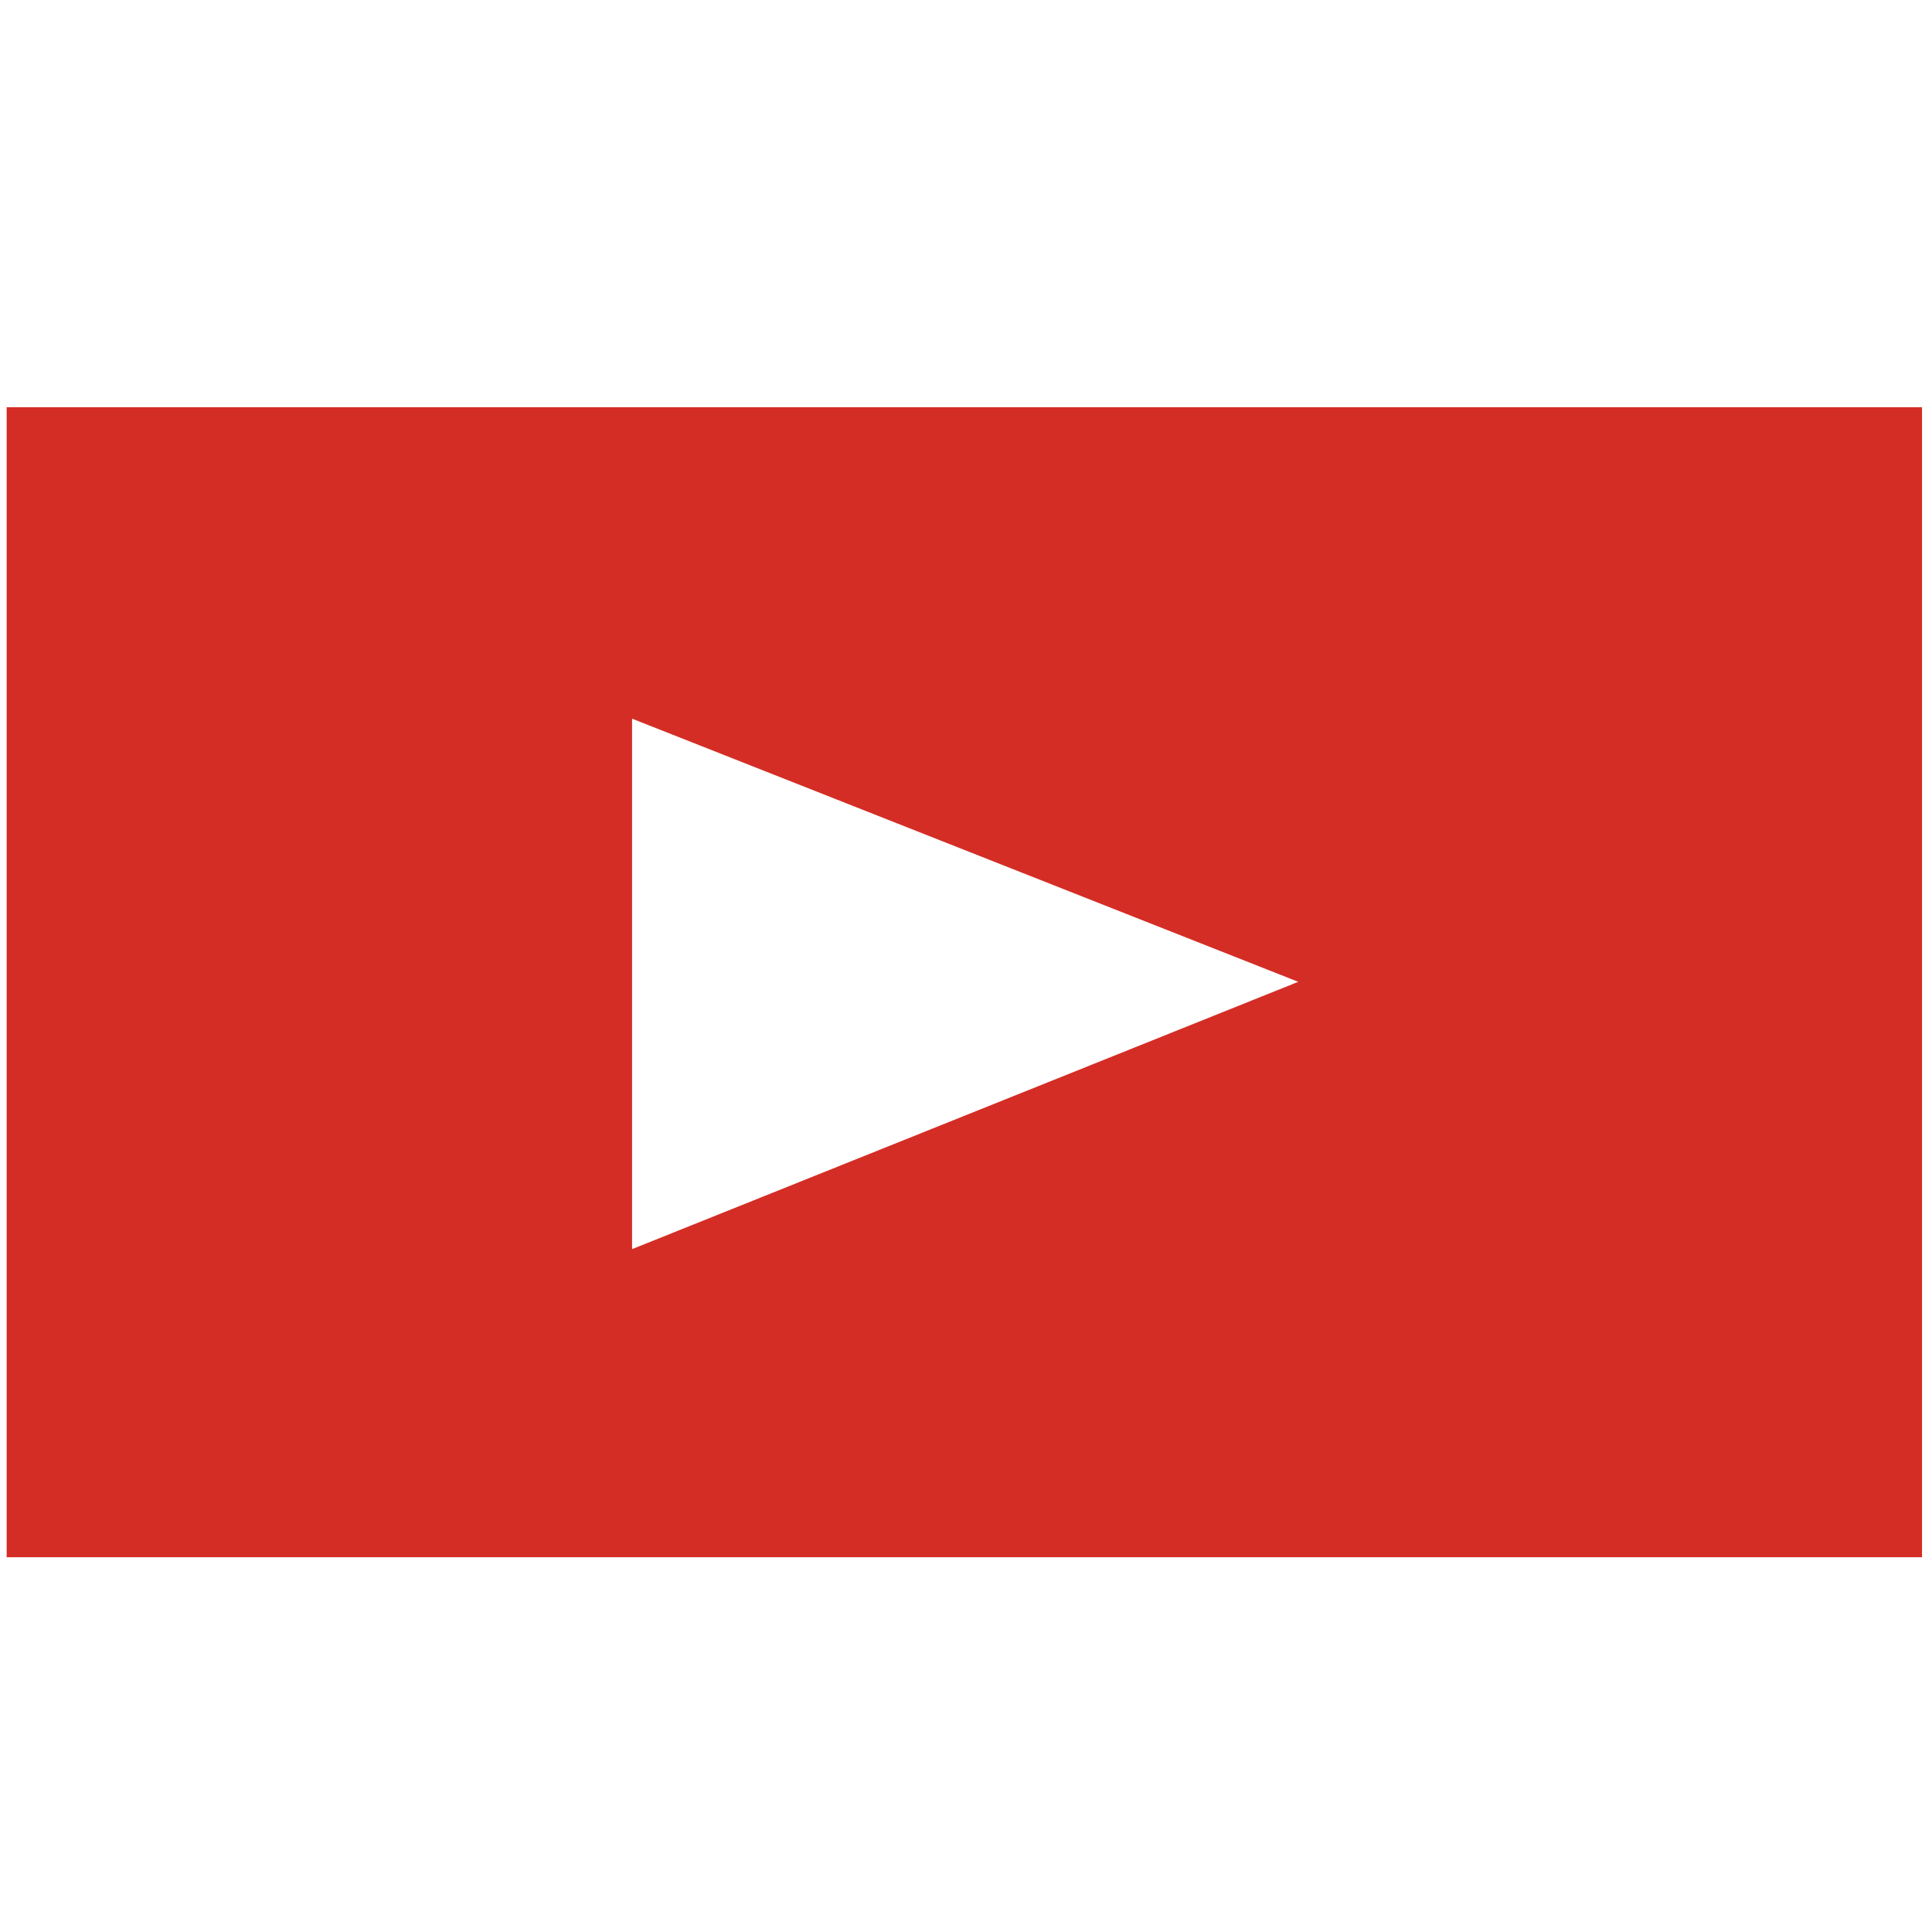 <svg id="レイヤー_1" data-name="レイヤー 1" xmlns="http://www.w3.org/2000/svg" width="23.2" height="23.2" viewBox="0 0 23.2 23.2"><defs><style>.cls-1{fill:#d42d25;}</style></defs><g id="design"><path class="cls-1" d="M.08,4.89V18.7h23V4.89ZM7.59,15V8.63l8,3.16Z"/></g></svg>